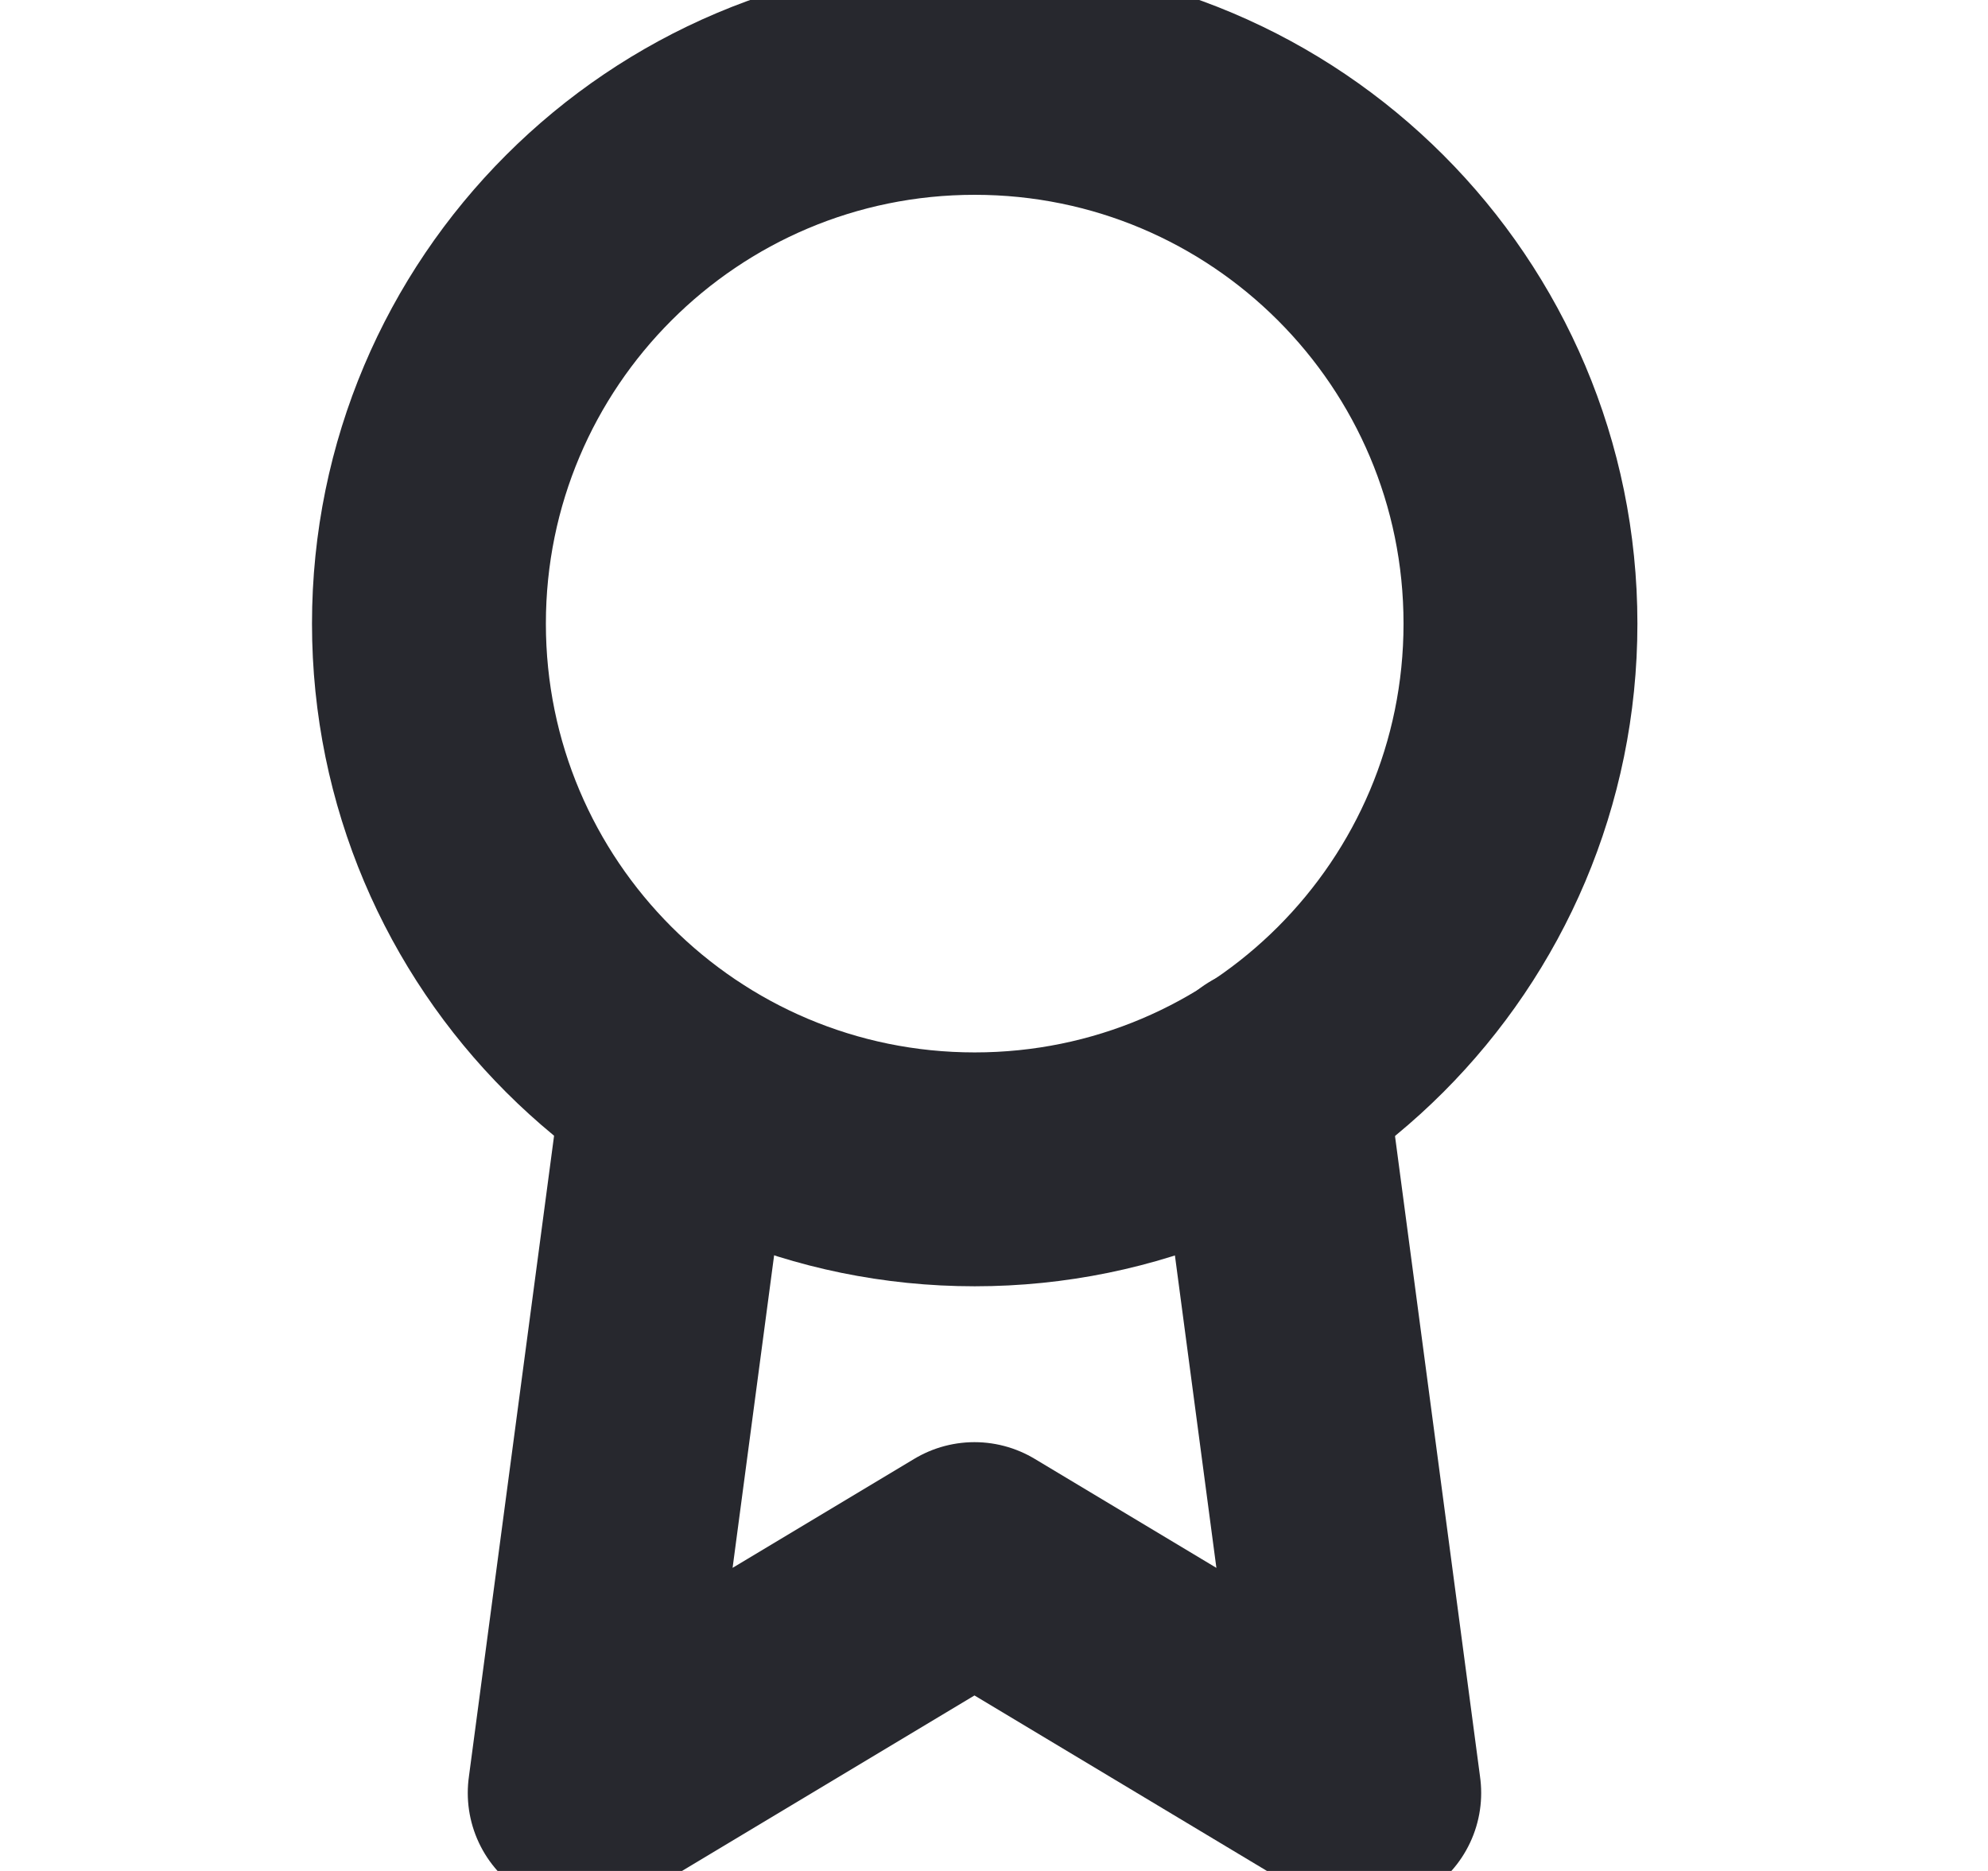 <svg fill="none" height="16" viewBox="0 0 17 16" width="17" xmlns="http://www.w3.org/2000/svg" xmlns:xlink="http://www.w3.org/1999/xlink"><clipPath id="a"><path d="m.334 0h16v16h-16z"/></clipPath><g clip-path="url(#a)" stroke="#27282e" stroke-linecap="round" stroke-linejoin="round" stroke-width="2"><path d="m8.335 10c2.577 0 4.667-2.089 4.667-4.667 0-2.577-2.089-4.667-4.667-4.667-2.577 0-4.667 2.089-4.667 4.667 0 2.577 2.089 4.667 4.667 4.667z"/><path d="m5.807 9.26-.807 6.073 3.333-2 3.333 2-.807-6.08"/></g></svg>